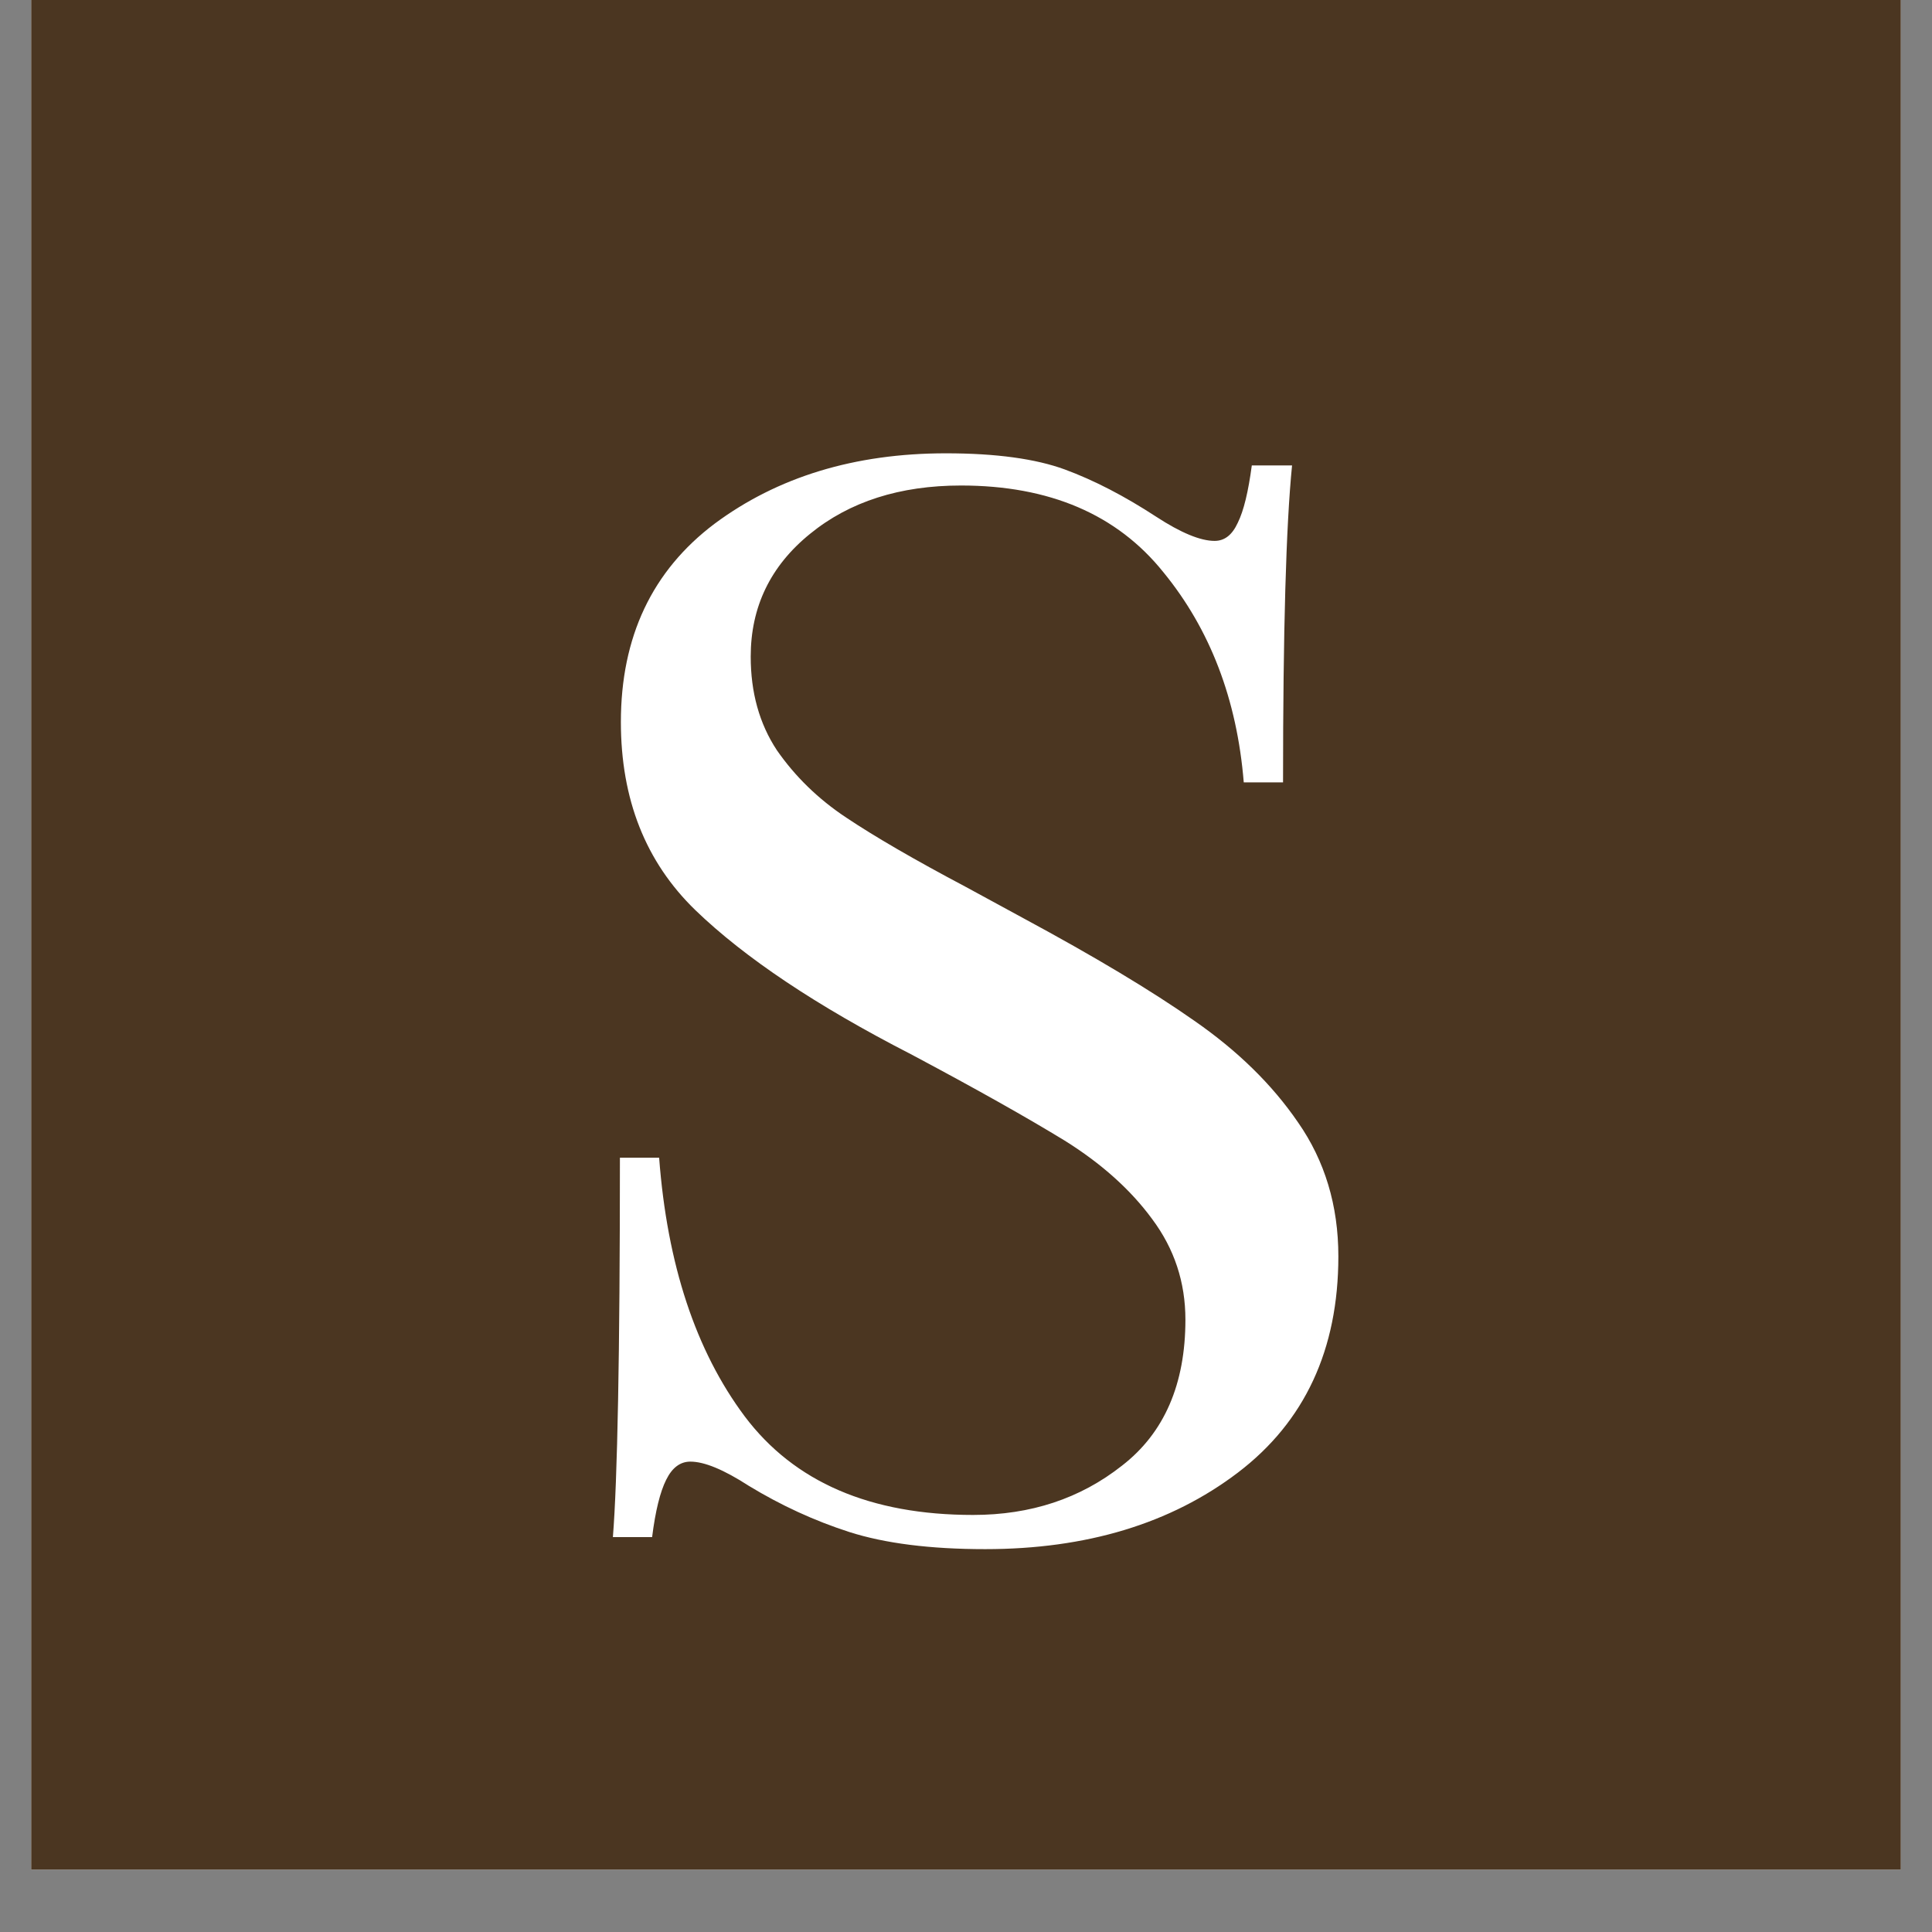 <svg version="1.2" preserveAspectRatio="xMidYMid meet" height="40" viewBox="0 0 30 30" zoomAndPan="magnify" width="40" xmlns:xlink="http://www.w3.org/1999/xlink" xmlns="http://www.w3.org/2000/svg"><rect x="0" y="0" width="30" height="30" fill="#808080" stroke="none"/><defs><clipPath id="a158b8de1a"><path d="M 0.484 0 L 29.516 0 L 29.516 29.031 L 0.484 29.031 Z M 0.484 0"></path></clipPath></defs><g id="61a2ce6682"><g clip-path="url(#a158b8de1a)" clip-rule="nonzero"><path d="M 0.484 0 L 29.516 0 L 29.516 29.031 L 0.484 29.031 Z M 0.484 0" style="stroke:none;fill-rule:nonzero;fill:#ffffff;fill-opacity:1;"></path><path d="M 0.484 0 L 29.516 0 L 29.516 29.031 L 0.484 29.031 Z M 0.484 0" style="stroke:none;fill-rule:nonzero;fill:#4b3621;fill-opacity:1;"></path></g><g style="fill:#ffffff;fill-opacity:1;"><g transform="translate(7.829, 23.68)"><path d="M 6.859 -16.641 C 7.641 -16.641 8.254 -16.555 8.703 -16.391 C 9.16 -16.223 9.633 -15.977 10.125 -15.656 C 10.508 -15.406 10.812 -15.281 11.031 -15.281 C 11.188 -15.281 11.305 -15.375 11.391 -15.562 C 11.484 -15.75 11.555 -16.047 11.609 -16.453 L 12.234 -16.453 C 12.141 -15.523 12.094 -13.883 12.094 -11.531 L 11.484 -11.531 C 11.379 -12.82 10.961 -13.91 10.234 -14.797 C 9.516 -15.691 8.469 -16.141 7.094 -16.141 C 6.145 -16.141 5.363 -15.891 4.75 -15.391 C 4.133 -14.891 3.828 -14.254 3.828 -13.484 C 3.828 -12.93 3.961 -12.445 4.234 -12.031 C 4.516 -11.625 4.875 -11.273 5.312 -10.984 C 5.75 -10.691 6.367 -10.332 7.172 -9.906 L 8.062 -9.422 C 9.164 -8.828 10.051 -8.297 10.719 -7.828 C 11.383 -7.367 11.922 -6.844 12.328 -6.25 C 12.742 -5.656 12.953 -4.961 12.953 -4.172 C 12.953 -2.723 12.43 -1.602 11.391 -0.812 C 10.348 -0.02 9.039 0.375 7.469 0.375 C 6.613 0.375 5.91 0.285 5.359 0.109 C 4.816 -0.066 4.297 -0.305 3.797 -0.609 C 3.41 -0.859 3.109 -0.984 2.891 -0.984 C 2.734 -0.984 2.609 -0.891 2.516 -0.703 C 2.422 -0.516 2.348 -0.219 2.297 0.188 L 1.688 0.188 C 1.758 -0.688 1.797 -2.648 1.797 -5.703 L 2.406 -5.703 C 2.531 -4.047 2.973 -2.707 3.734 -1.688 C 4.504 -0.664 5.688 -0.156 7.281 -0.156 C 8.176 -0.156 8.945 -0.41 9.594 -0.922 C 10.25 -1.43 10.578 -2.188 10.578 -3.188 C 10.578 -3.77 10.406 -4.289 10.062 -4.75 C 9.727 -5.207 9.273 -5.613 8.703 -5.969 C 8.129 -6.32 7.332 -6.77 6.312 -7.312 C 4.852 -8.062 3.738 -8.805 2.969 -9.547 C 2.195 -10.297 1.812 -11.27 1.812 -12.469 C 1.812 -13.789 2.297 -14.816 3.266 -15.547 C 4.242 -16.273 5.441 -16.641 6.859 -16.641 Z M 6.859 -16.641" style="stroke:none"></path></g></g></g></svg>